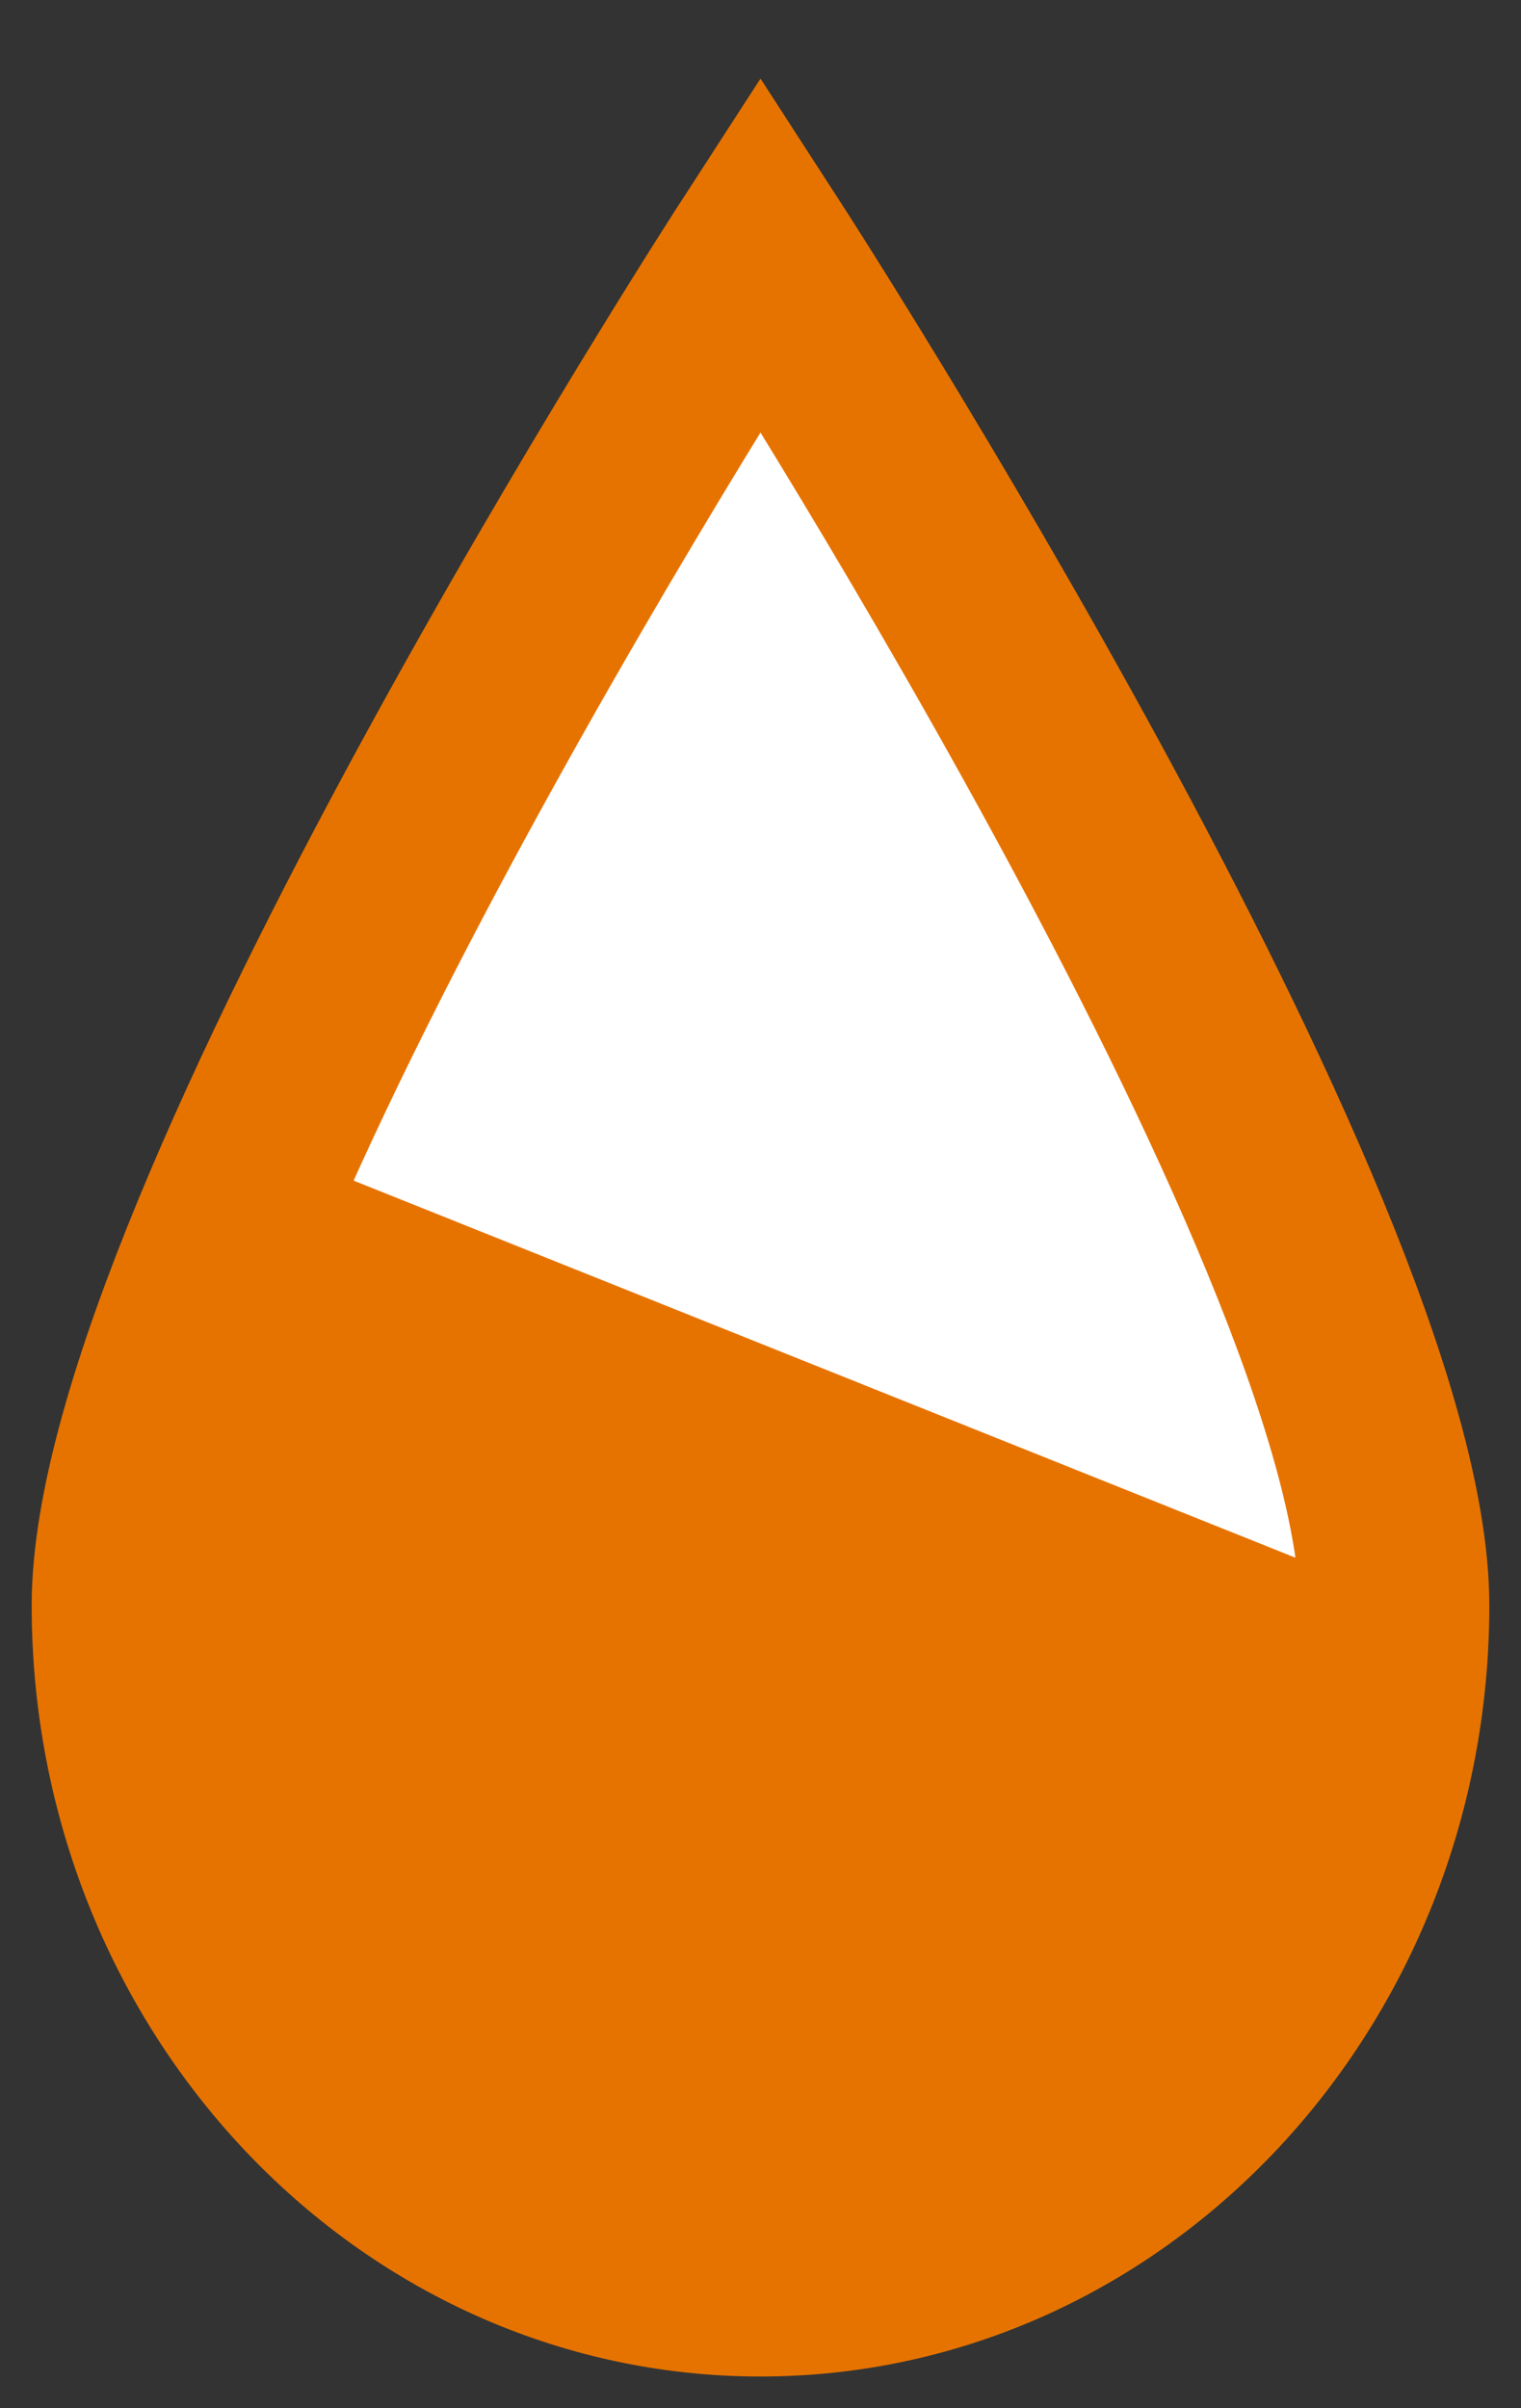 <svg xmlns="http://www.w3.org/2000/svg" width="12" height="19" viewBox="0 0 12 19">
    <rect x="0" y="0" width="12" height="19" fill="#333333" stroke="none"/>
    <g fill="none" fill-rule="evenodd">
        <path fill="#ffffff" stroke="#e67300" stroke-width="1.5" d="M10 10.667C10 13.613 7.76 16 5 16c-2.761 0-5-2.387-5-5.333C0 7.723 5 0 5 0s5 7.723 5 10.667" transform="translate(1 2)"/>
        <path fill="#e67300" d="M5 16c-2.761 0-5-2.416-5-5.398L1.004 7 10 10.602C10 13.584 7.76 16 5 16z" transform="translate(1 2)"/>
    </g>
</svg>
